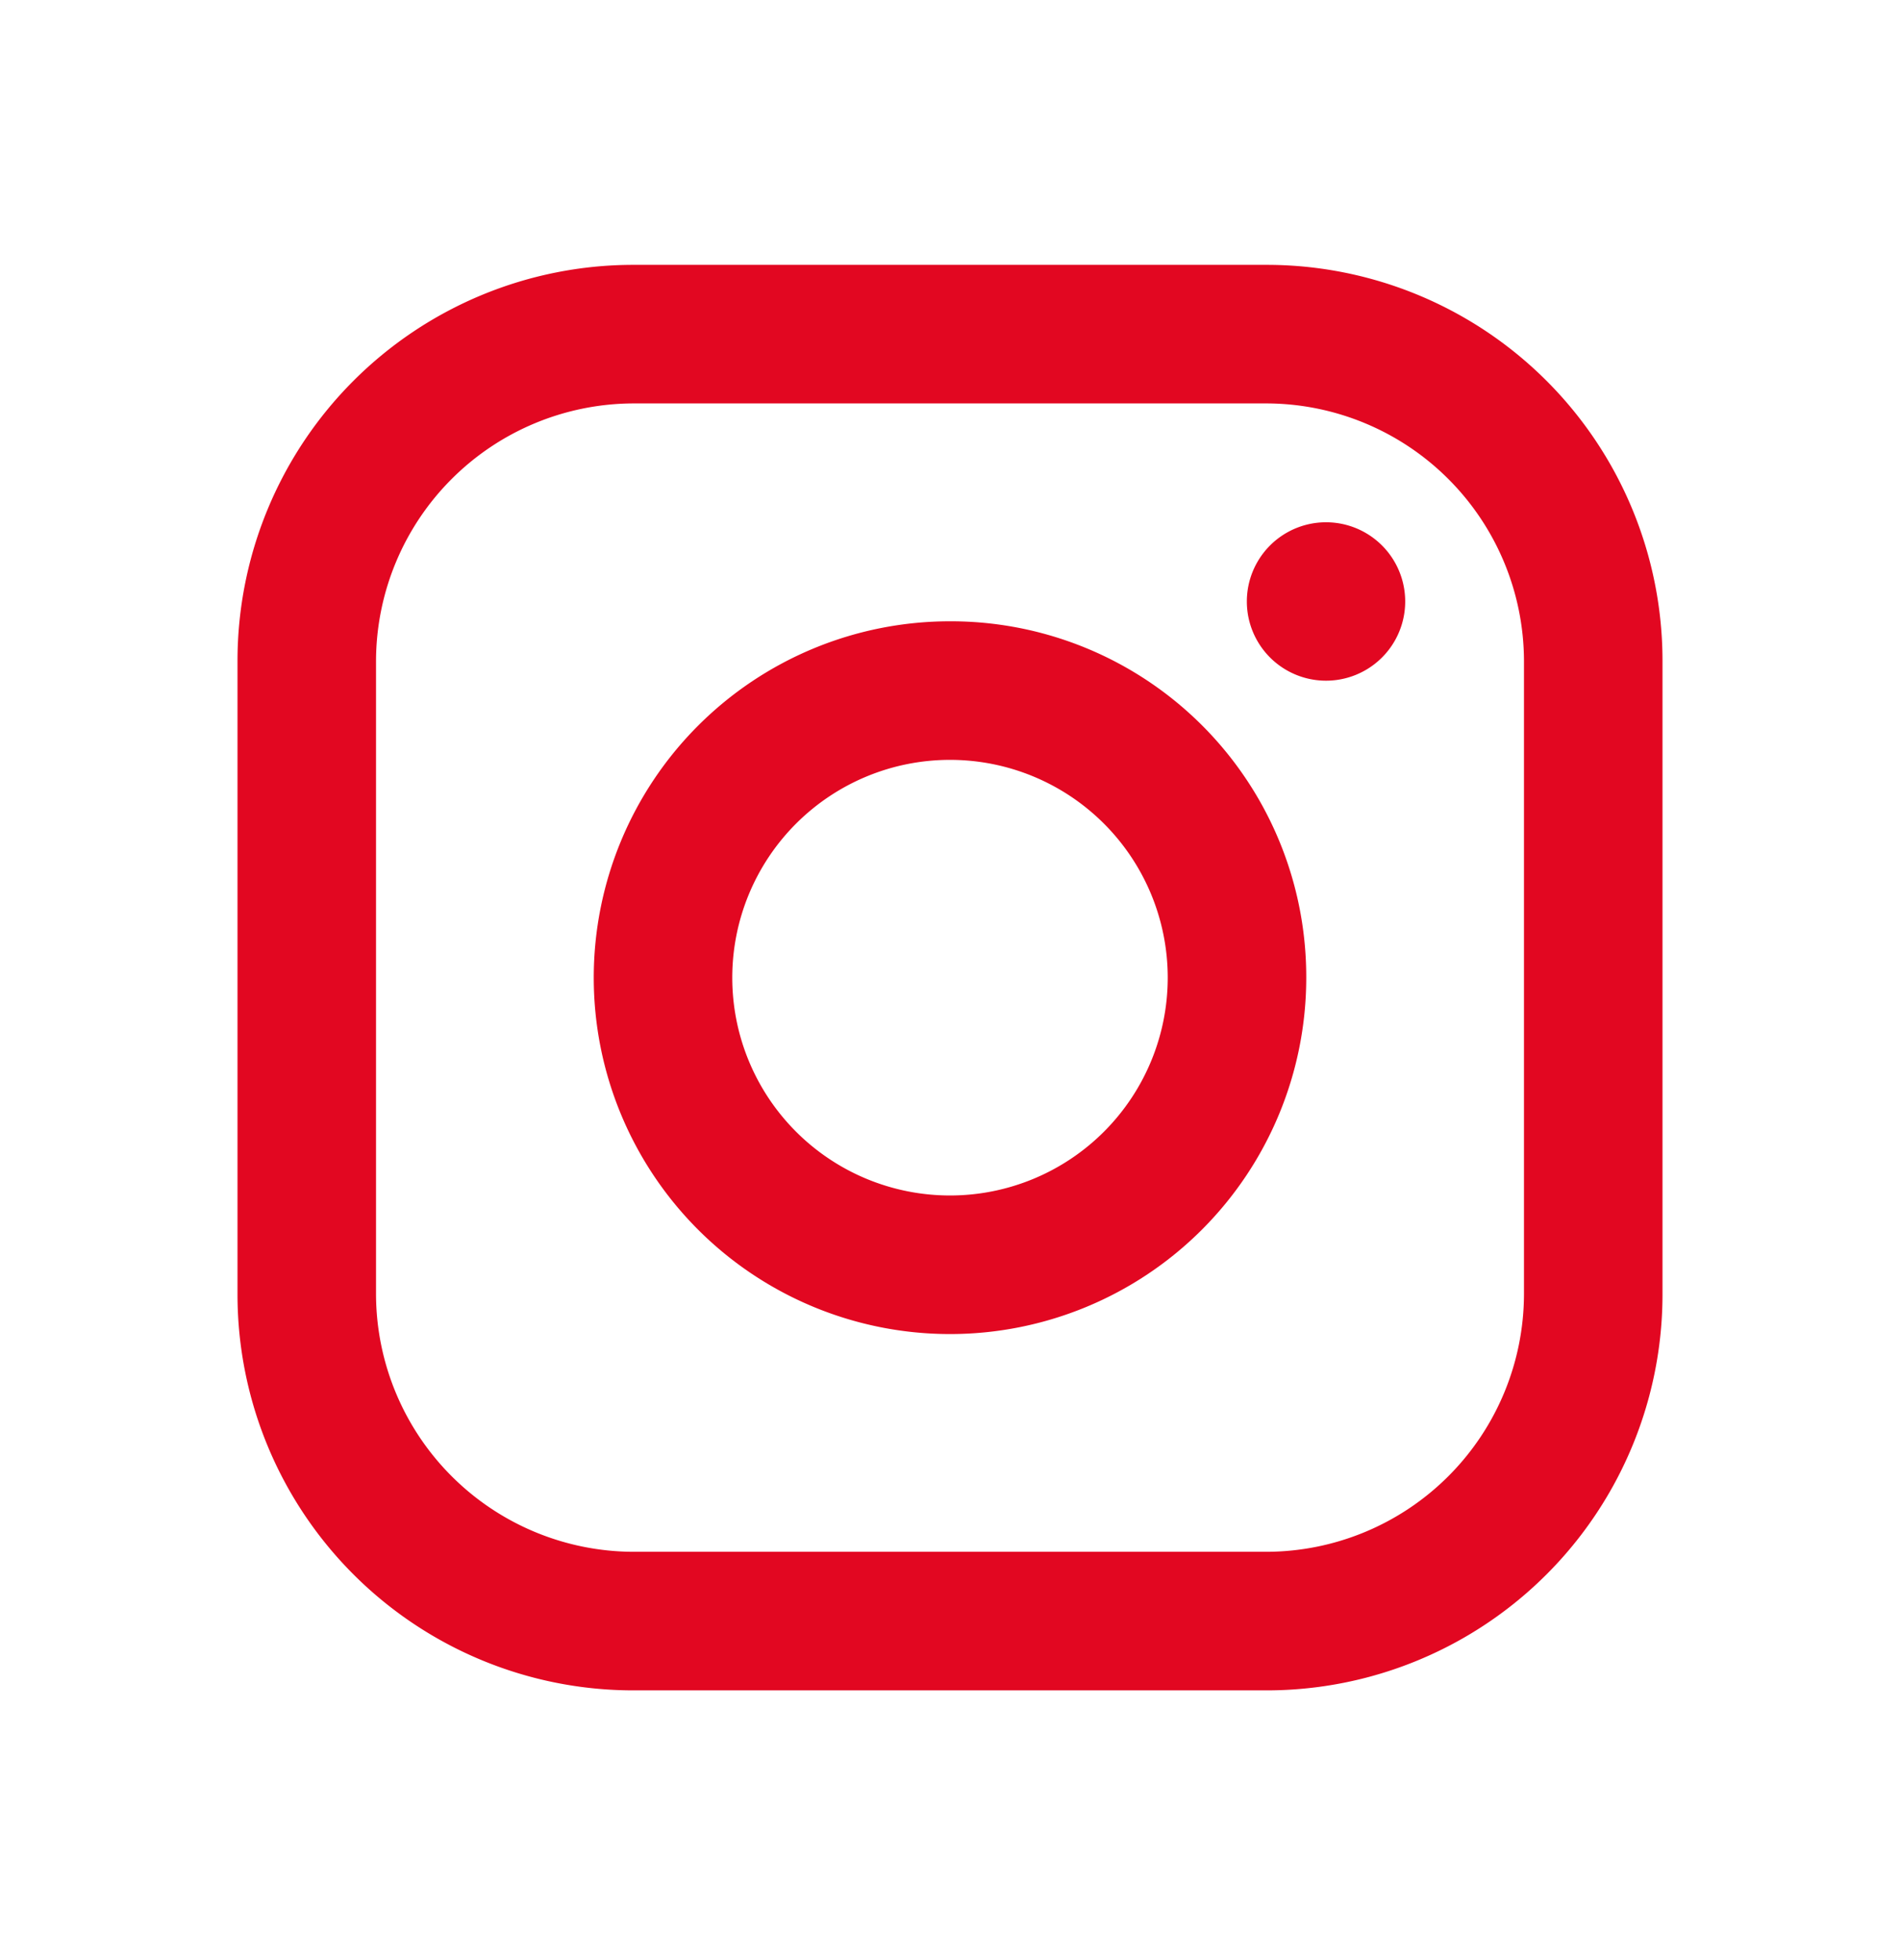 <svg width="32" height="33" fill="none" xmlns="http://www.w3.org/2000/svg"><path fill-rule="evenodd" clip-rule="evenodd" d="M21.333 4.459H10.667A6.667 6.667 0 004 11.126v10.666a6.667 6.667 0 006.667 6.667h10.666A6.667 6.667 0 0028 21.792V11.126a6.667 6.667 0 00-6.667-6.667zm4.334 17.333a4.347 4.347 0 01-4.334 4.334H10.667a4.347 4.347 0 01-4.334-4.334V11.126a4.347 4.347 0 014.334-4.334h10.666a4.347 4.347 0 014.334 4.334v10.666zM22.333 11.46a1.333 1.333 0 100-2.667 1.333 1.333 0 000 2.667zm-6.333-1a6 6 0 106 6 5.987 5.987 0 00-6-6zm-3.667 6a3.667 3.667 0 107.334 0 3.667 3.667 0 00-7.334 0z" fill="#E20721"/></svg>
